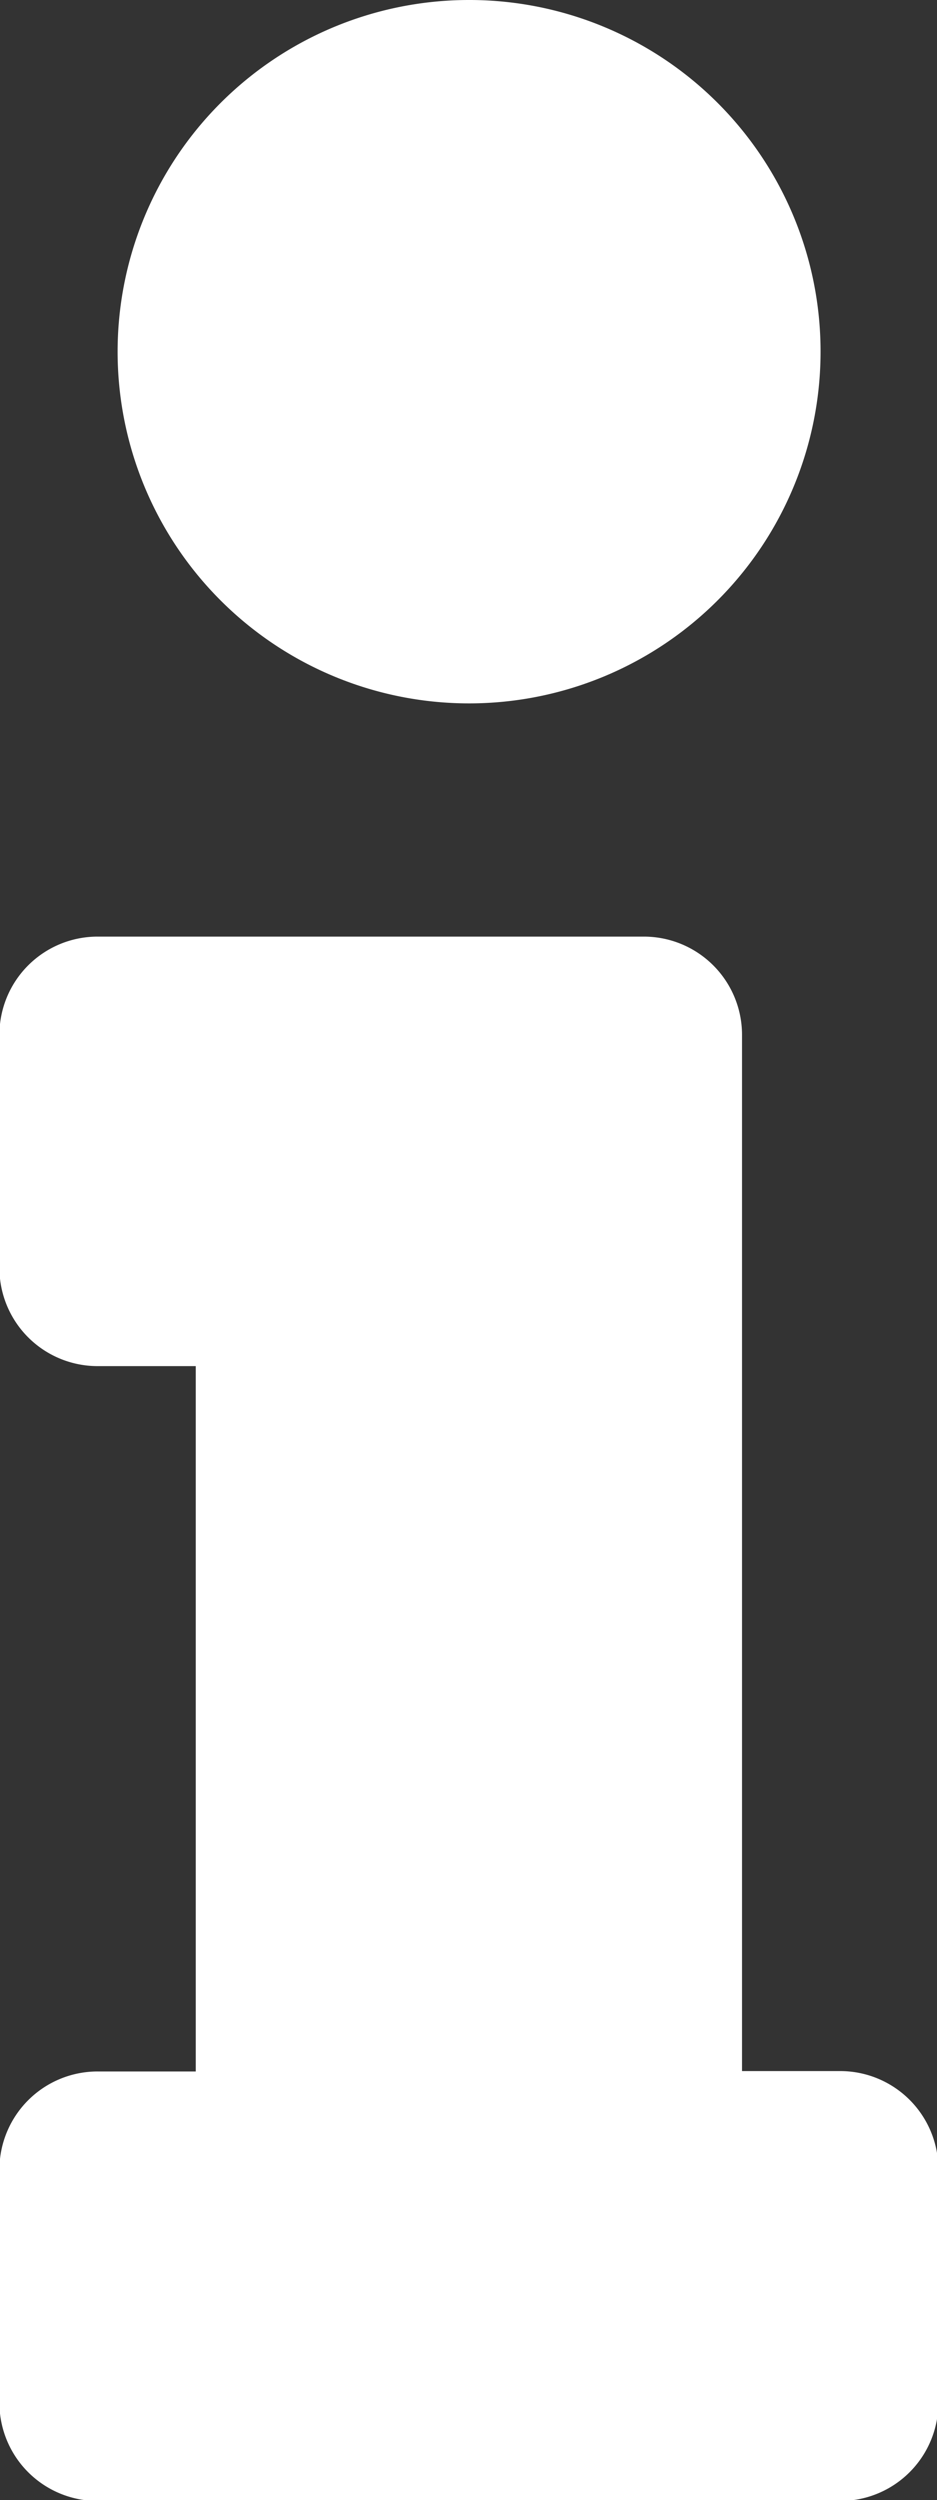 <svg id="Ebene_1" data-name="Ebene 1" xmlns="http://www.w3.org/2000/svg" viewBox="0 0 47.72 127.25"><rect x="0" y="0" width="47.72" height="127.25" fill="#333333" stroke="none"/><defs><style>.cls-1{fill:#fff;}</style></defs><path id="info" class="cls-1" d="M193.18,254.76h5v-35.9h-5a5,5,0,0,1-5-5h0V202a5,5,0,0,1,5-5H221a5,5,0,0,1,5,5h0v52.74h5a5,5,0,0,1,5,5h0v11.88a5,5,0,0,1-5,5H193.18a5,5,0,0,1-5-5h0V259.73A5,5,0,0,1,193.18,254.76Zm18.89-105.43A17.9,17.9,0,1,0,230,167.22h0A17.89,17.89,0,0,0,212.07,149.33Z" transform="translate(-188.21 -149.33)"/></svg>